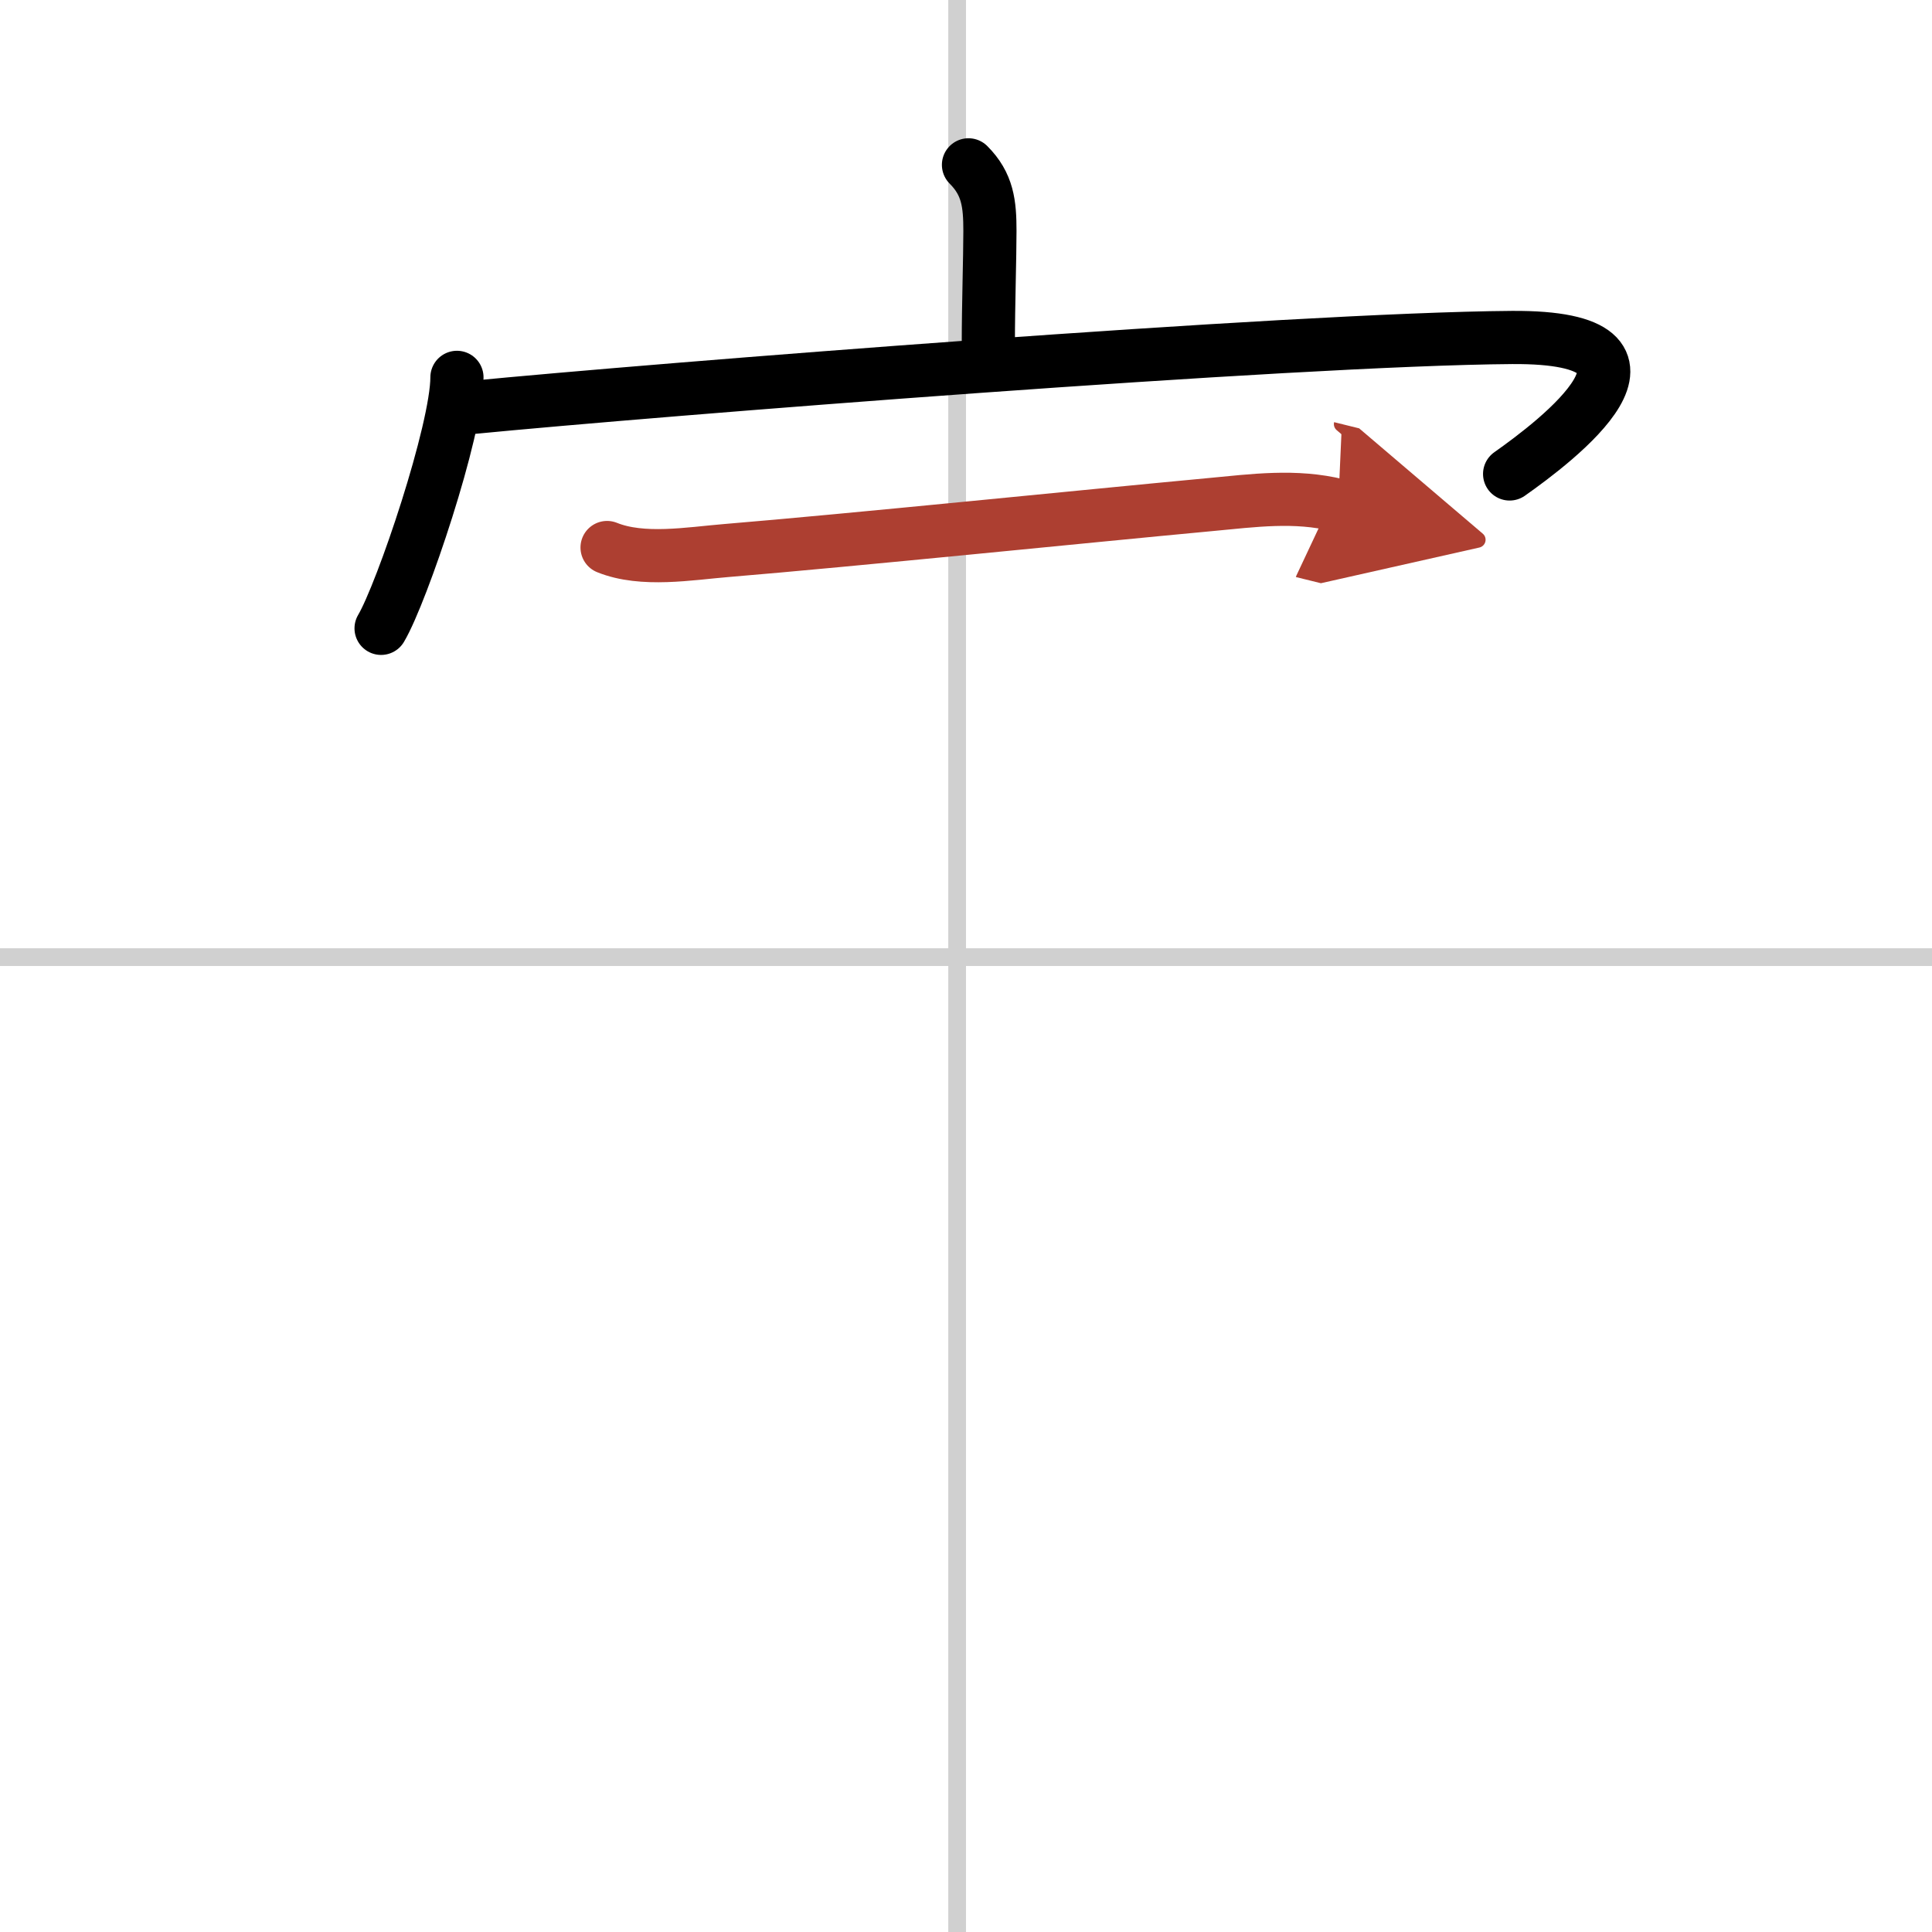 <svg width="400" height="400" viewBox="0 0 109 109" xmlns="http://www.w3.org/2000/svg"><defs><marker id="a" markerWidth="4" orient="auto" refX="1" refY="5" viewBox="0 0 10 10"><polyline points="0 0 10 5 0 10 1 5" fill="#ad3f31" stroke="#ad3f31"/></marker></defs><g fill="none" stroke="#000" stroke-linecap="round" stroke-linejoin="round" stroke-width="3"><rect width="100%" height="100%" fill="#fff" stroke="#fff"/><line x1="54" x2="54" y2="109" stroke="#d0d0d0" stroke-width="1"/><line x2="109" y1="54" y2="54" stroke="#d0d0d0" stroke-width="1"/><path d="m54.64 9.3c1.09 1.09 1.21 2.2 1.21 3.73 0 1.47-0.09 4.22-0.09 6.31"/><path d="m25.78 21.29c0 2.98-3.1 12.17-4.28 14.16"/><path d="m26.6 22.99c10.15-0.99 46.28-3.86 58.7-3.95 10.34-0.07 2.44 5.89-0.13 7.7"/><path d="m34.25 30.89c2 0.81 4.66 0.34 6.73 0.17 7.01-0.58 20.11-1.92 27.28-2.59 2.46-0.23 4.81-0.56 7.24 0.04" marker-end="url(#a)" stroke="#ad3f31"/></g></svg>
